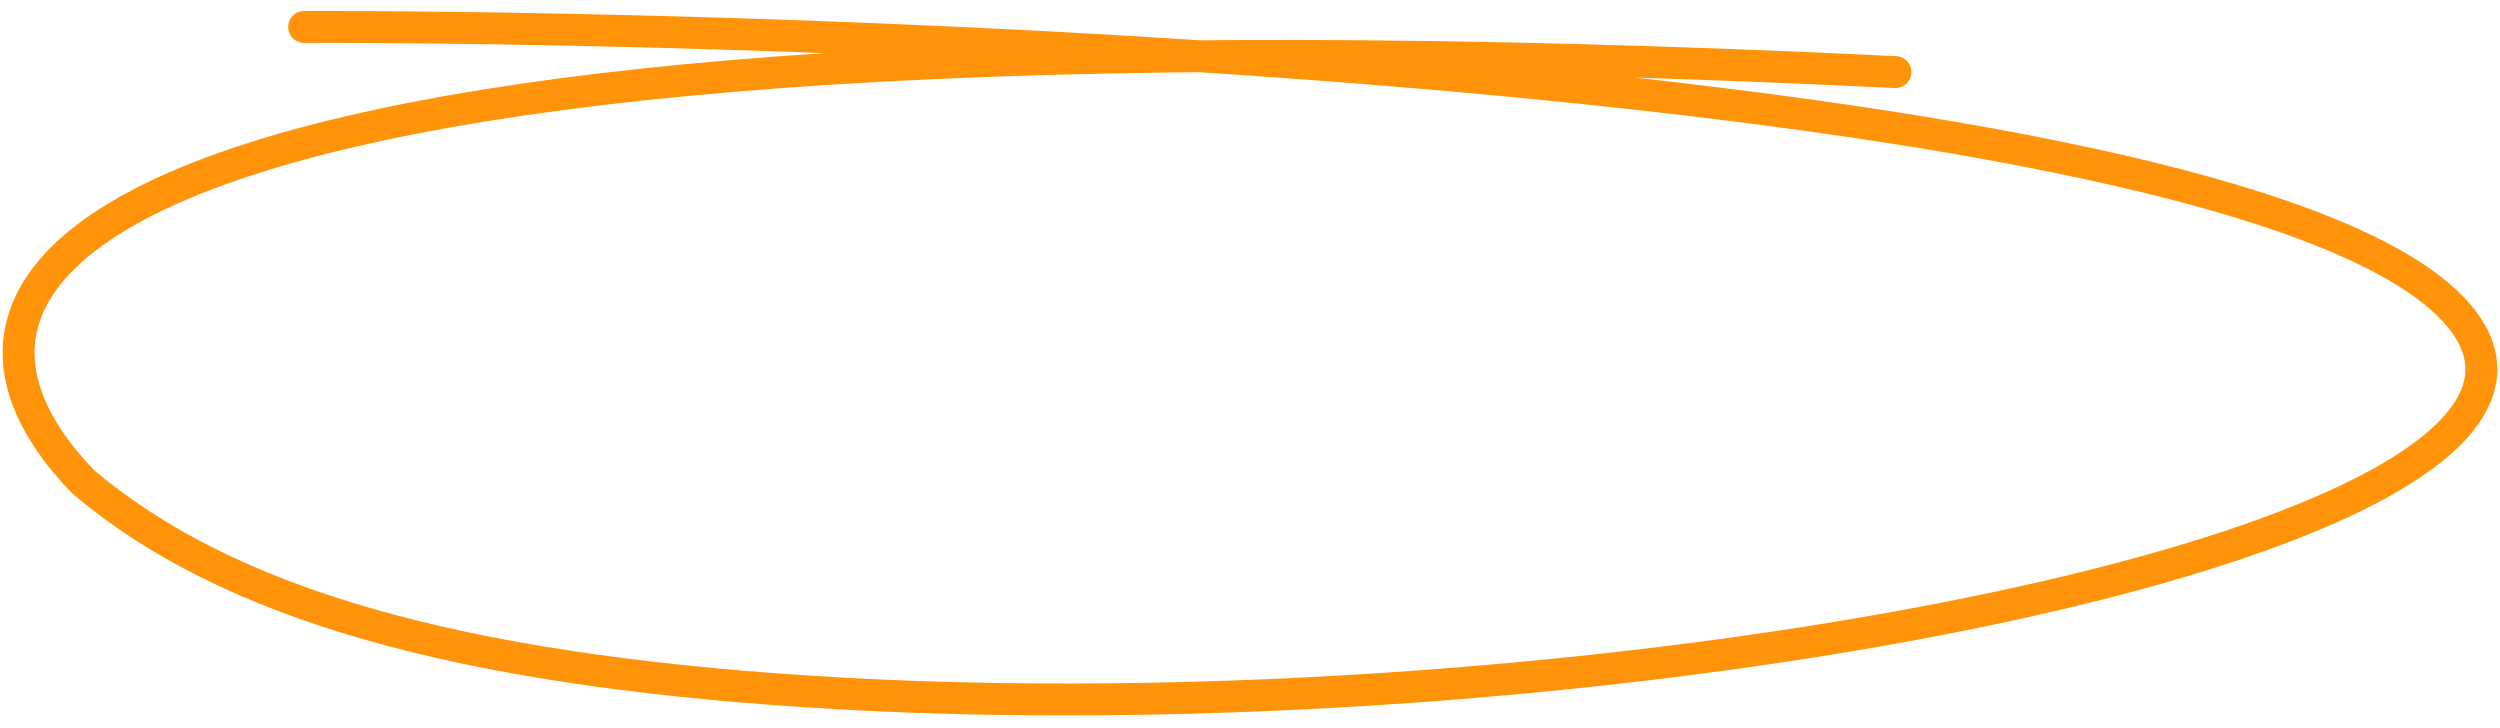 <?xml version="1.0" encoding="UTF-8"?> <svg xmlns="http://www.w3.org/2000/svg" width="151" height="44" viewBox="0 0 151 44" fill="none"><path d="M18.37 1.625C56.417 1.615 135.664 5.033 148.272 18.782C160.881 32.531 96.421 44.872 48.798 41.766C27.64 40.387 13.782 36.517 5.028 29.106C-7.882 15.742 7.016 -0.845 114.482 4.353" stroke="#FF930A" stroke-width="1.927" stroke-linecap="round"></path></svg> 